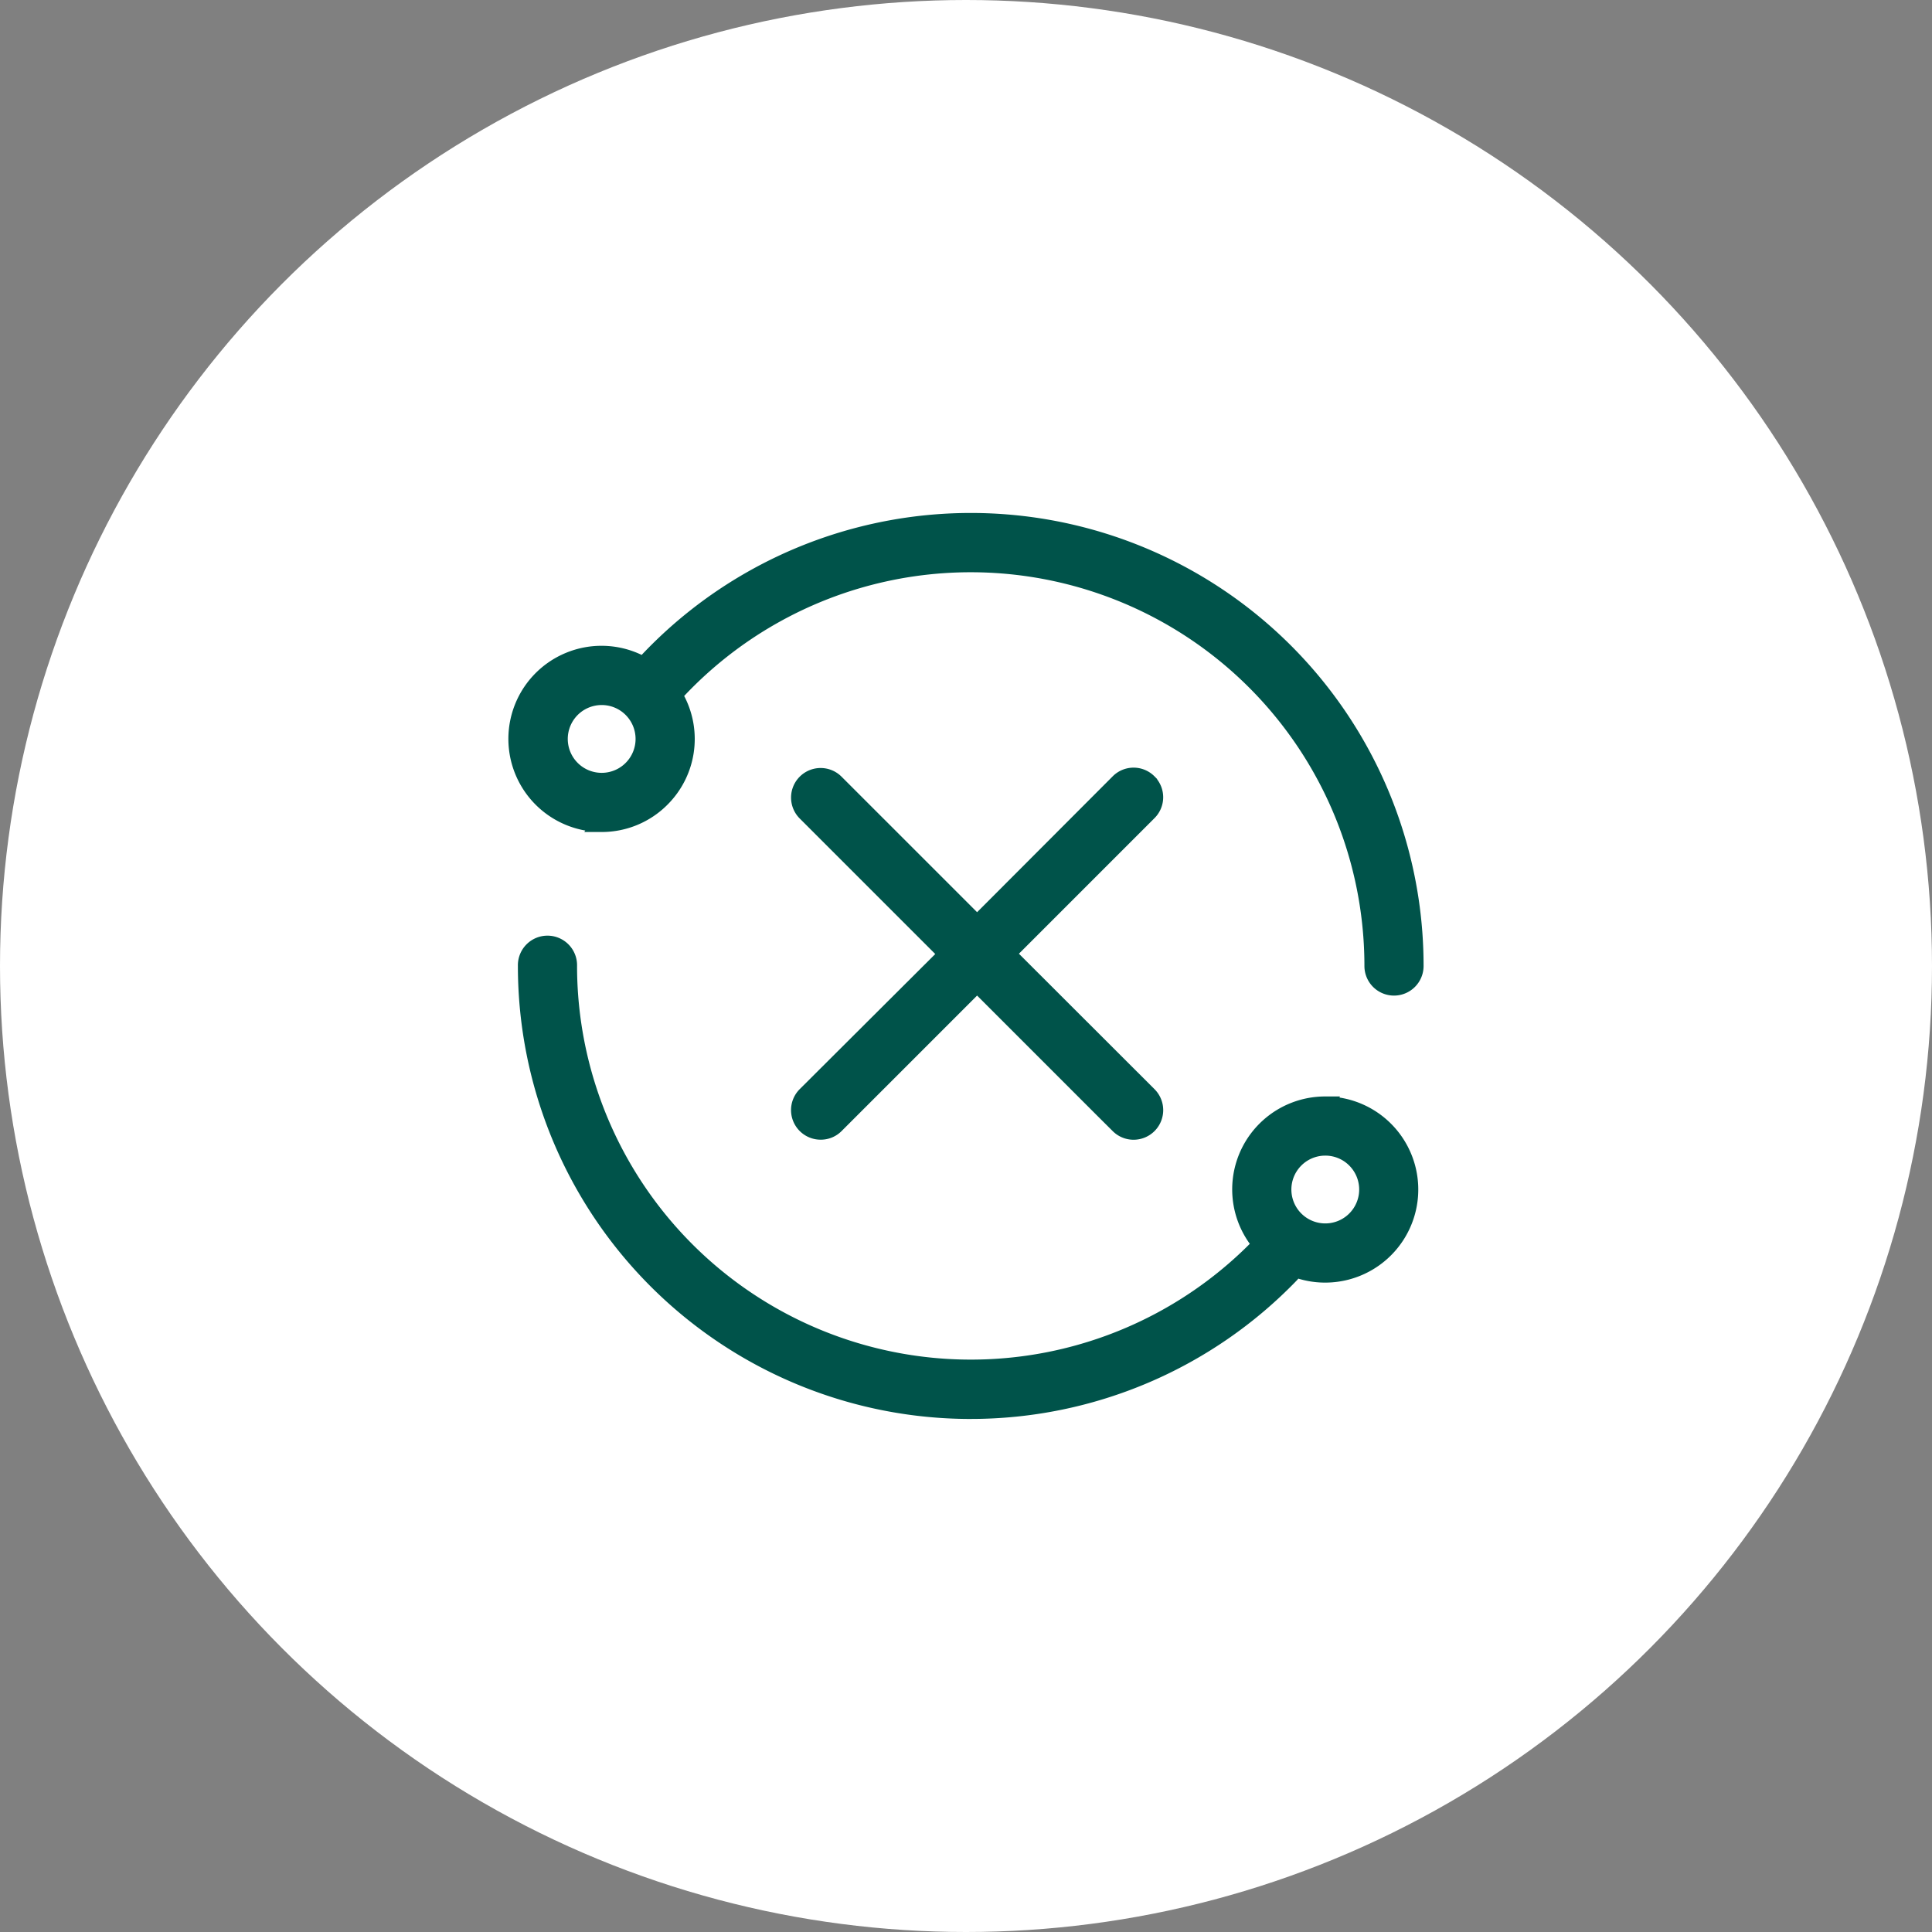 <svg xmlns="http://www.w3.org/2000/svg" width="95" height="95" viewBox="0 0 95 95"><rect x="0" y="0" width="95" height="95" fill="#808080" stroke="none"/><g id="Icon" transform="translate(-481 -1447)"><circle id="Ellipse_1" data-name="Ellipse 1" cx="47.5" cy="47.5" r="47.5" transform="translate(481 1447)" fill="#fff"></circle><g id="Group_30" data-name="Group 30" transform="translate(506 1472.227)"><path id="Path_53" data-name="Path 53" d="M43.546,23.728a1.455,1.455,0,0,1-1.455-1.455A19.359,19.359,0,0,0,8.642,8.995a4.563,4.563,0,0,1-.822,5.347,4.555,4.555,0,0,1-3.234,1.342H3.73l.05-.072a4.576,4.576,0,0,1-.953-8.736,4.576,4.576,0,0,1,3.725.1A22.261,22.261,0,0,1,45,22.273a1.455,1.455,0,0,1-1.455,1.455M4.585,9.441a1.667,1.667,0,1,0,1.179.488,1.656,1.656,0,0,0-1.179-.488" transform="translate(0)" fill="#00534a"></path><path id="Path_54" data-name="Path 54" d="M30.566,395.822A22.268,22.268,0,0,1,8.3,373.55a1.455,1.455,0,1,1,2.909,0,19.365,19.365,0,0,0,33.08,13.66,4.57,4.57,0,0,1,3.7-7.246l.734,0-.026.053a4.577,4.577,0,0,1-.7,9.1h0a4.556,4.556,0,0,1-1.322-.195q-.027.034-.056.066l-.011.012a22.267,22.267,0,0,1-16.039,6.821M48,382.873a1.667,1.667,0,1,0,1.179.488A1.656,1.656,0,0,0,48,382.873" transform="translate(-7.834 -351.276)" fill="#00534a"></path><path id="Path_55" data-name="Path 55" d="M265.281,242.034a1.448,1.448,0,0,1-1.028-.424l-.769-.765h0l-5.9-5.9-6.666,6.666a1.435,1.435,0,0,1-1.018.42h-.015a1.455,1.455,0,0,1-1.024-2.483l6.666-6.646-6.665-6.665a1.454,1.454,0,1,1,2.058-2.055l6.664,6.664,6.666-6.679a1.448,1.448,0,0,1,2.059,0l.129.131v.017a1.448,1.448,0,0,1-.133,1.908l-6.664,6.664,6.666,6.659a1.456,1.456,0,0,1-1.028,2.488Z" transform="translate(-234.539 -211.218)" fill="#00534a"></path></g></g></svg>